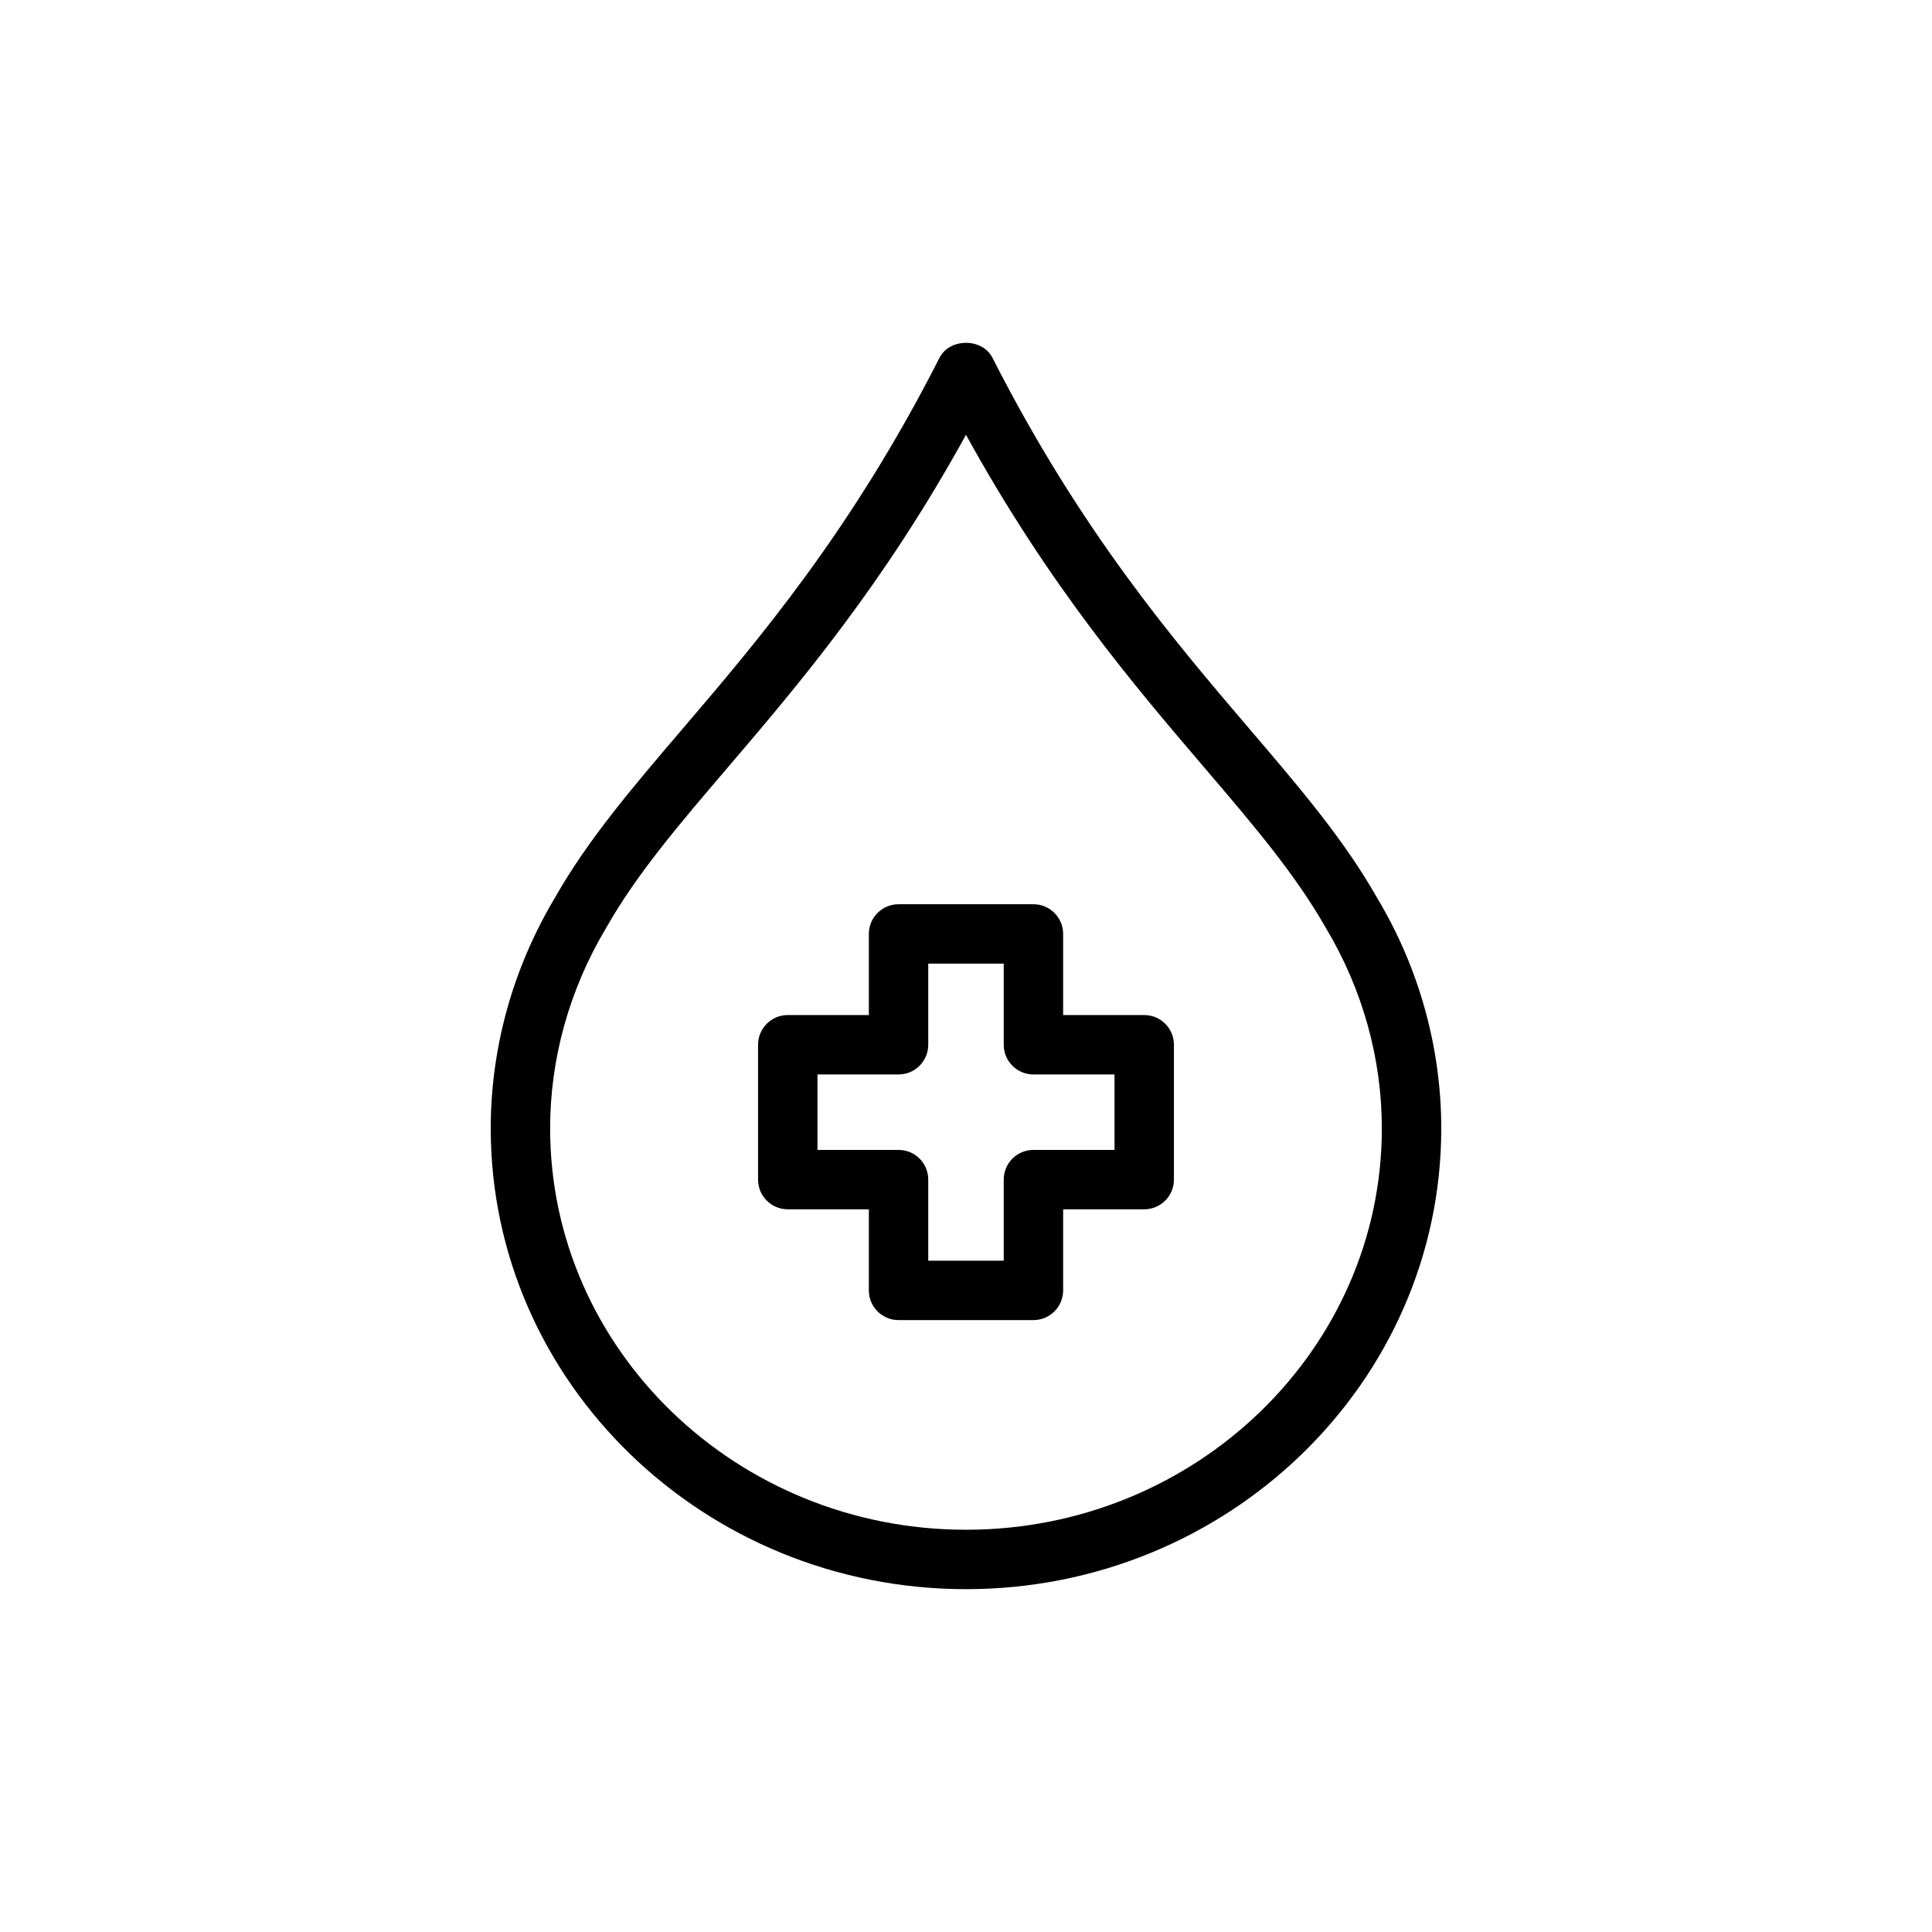 <?xml version="1.0" encoding="UTF-8"?>
<!-- Uploaded to: ICON Repo, www.svgrepo.com, Generator: ICON Repo Mixer Tools -->
<svg fill="#000000" width="800px" height="800px" version="1.1" viewBox="144 144 512 512" xmlns="http://www.w3.org/2000/svg">
 <g>
  <path d="m447.23 413h-21.488v-21.496c0-4.352-3.523-7.871-7.871-7.871h-35.746c-4.348 0-7.871 3.519-7.871 7.871v21.496h-21.488c-4.348 0-7.871 3.519-7.871 7.871v35.738c0 4.352 3.523 7.871 7.871 7.871h21.488v21.488c0 4.352 3.523 7.871 7.871 7.871h35.746c4.348 0 7.871-3.519 7.871-7.871v-21.488h21.488c4.348 0 7.871-3.519 7.871-7.871v-35.738c0-4.352-3.523-7.871-7.871-7.871zm-7.871 35.738h-21.488c-4.348 0-7.871 3.519-7.871 7.871v21.488h-20.004v-21.488c0-4.352-3.523-7.871-7.871-7.871h-21.488v-19.996h21.488c4.348 0 7.871-3.519 7.871-7.871v-21.496h20.004v21.496c0 4.352 3.523 7.871 7.871 7.871h21.488z"/>
  <path d="m509 382.03c-8.777-15.477-20.426-29.113-33.914-44.902-19.926-23.34-44.727-52.375-68.07-98.309-2.691-5.289-11.348-5.289-14.039 0-23.344 45.934-48.145 74.969-68.07 98.309-13.488 15.789-25.133 29.43-33.82 44.742-11.148 18.621-17.039 39.77-17.039 61.164 0 67.328 56.504 122.11 125.95 122.11s125.95-54.781 125.95-122.11c-0.004-21.395-5.894-42.543-16.953-61.004zm-109 167.37c-60.77 0-110.21-47.715-110.21-106.36 0-18.543 5.121-36.898 14.898-53.234 8.039-14.152 19.23-27.27 32.195-42.441 18.492-21.668 41.078-48.113 63.113-88.137 22.031 40.02 44.617 66.465 63.113 88.129 12.965 15.176 24.156 28.289 32.289 42.605 9.684 16.176 14.805 34.535 14.805 53.078 0 58.645-49.438 106.36-110.21 106.36z"/>
 </g>
</svg>
